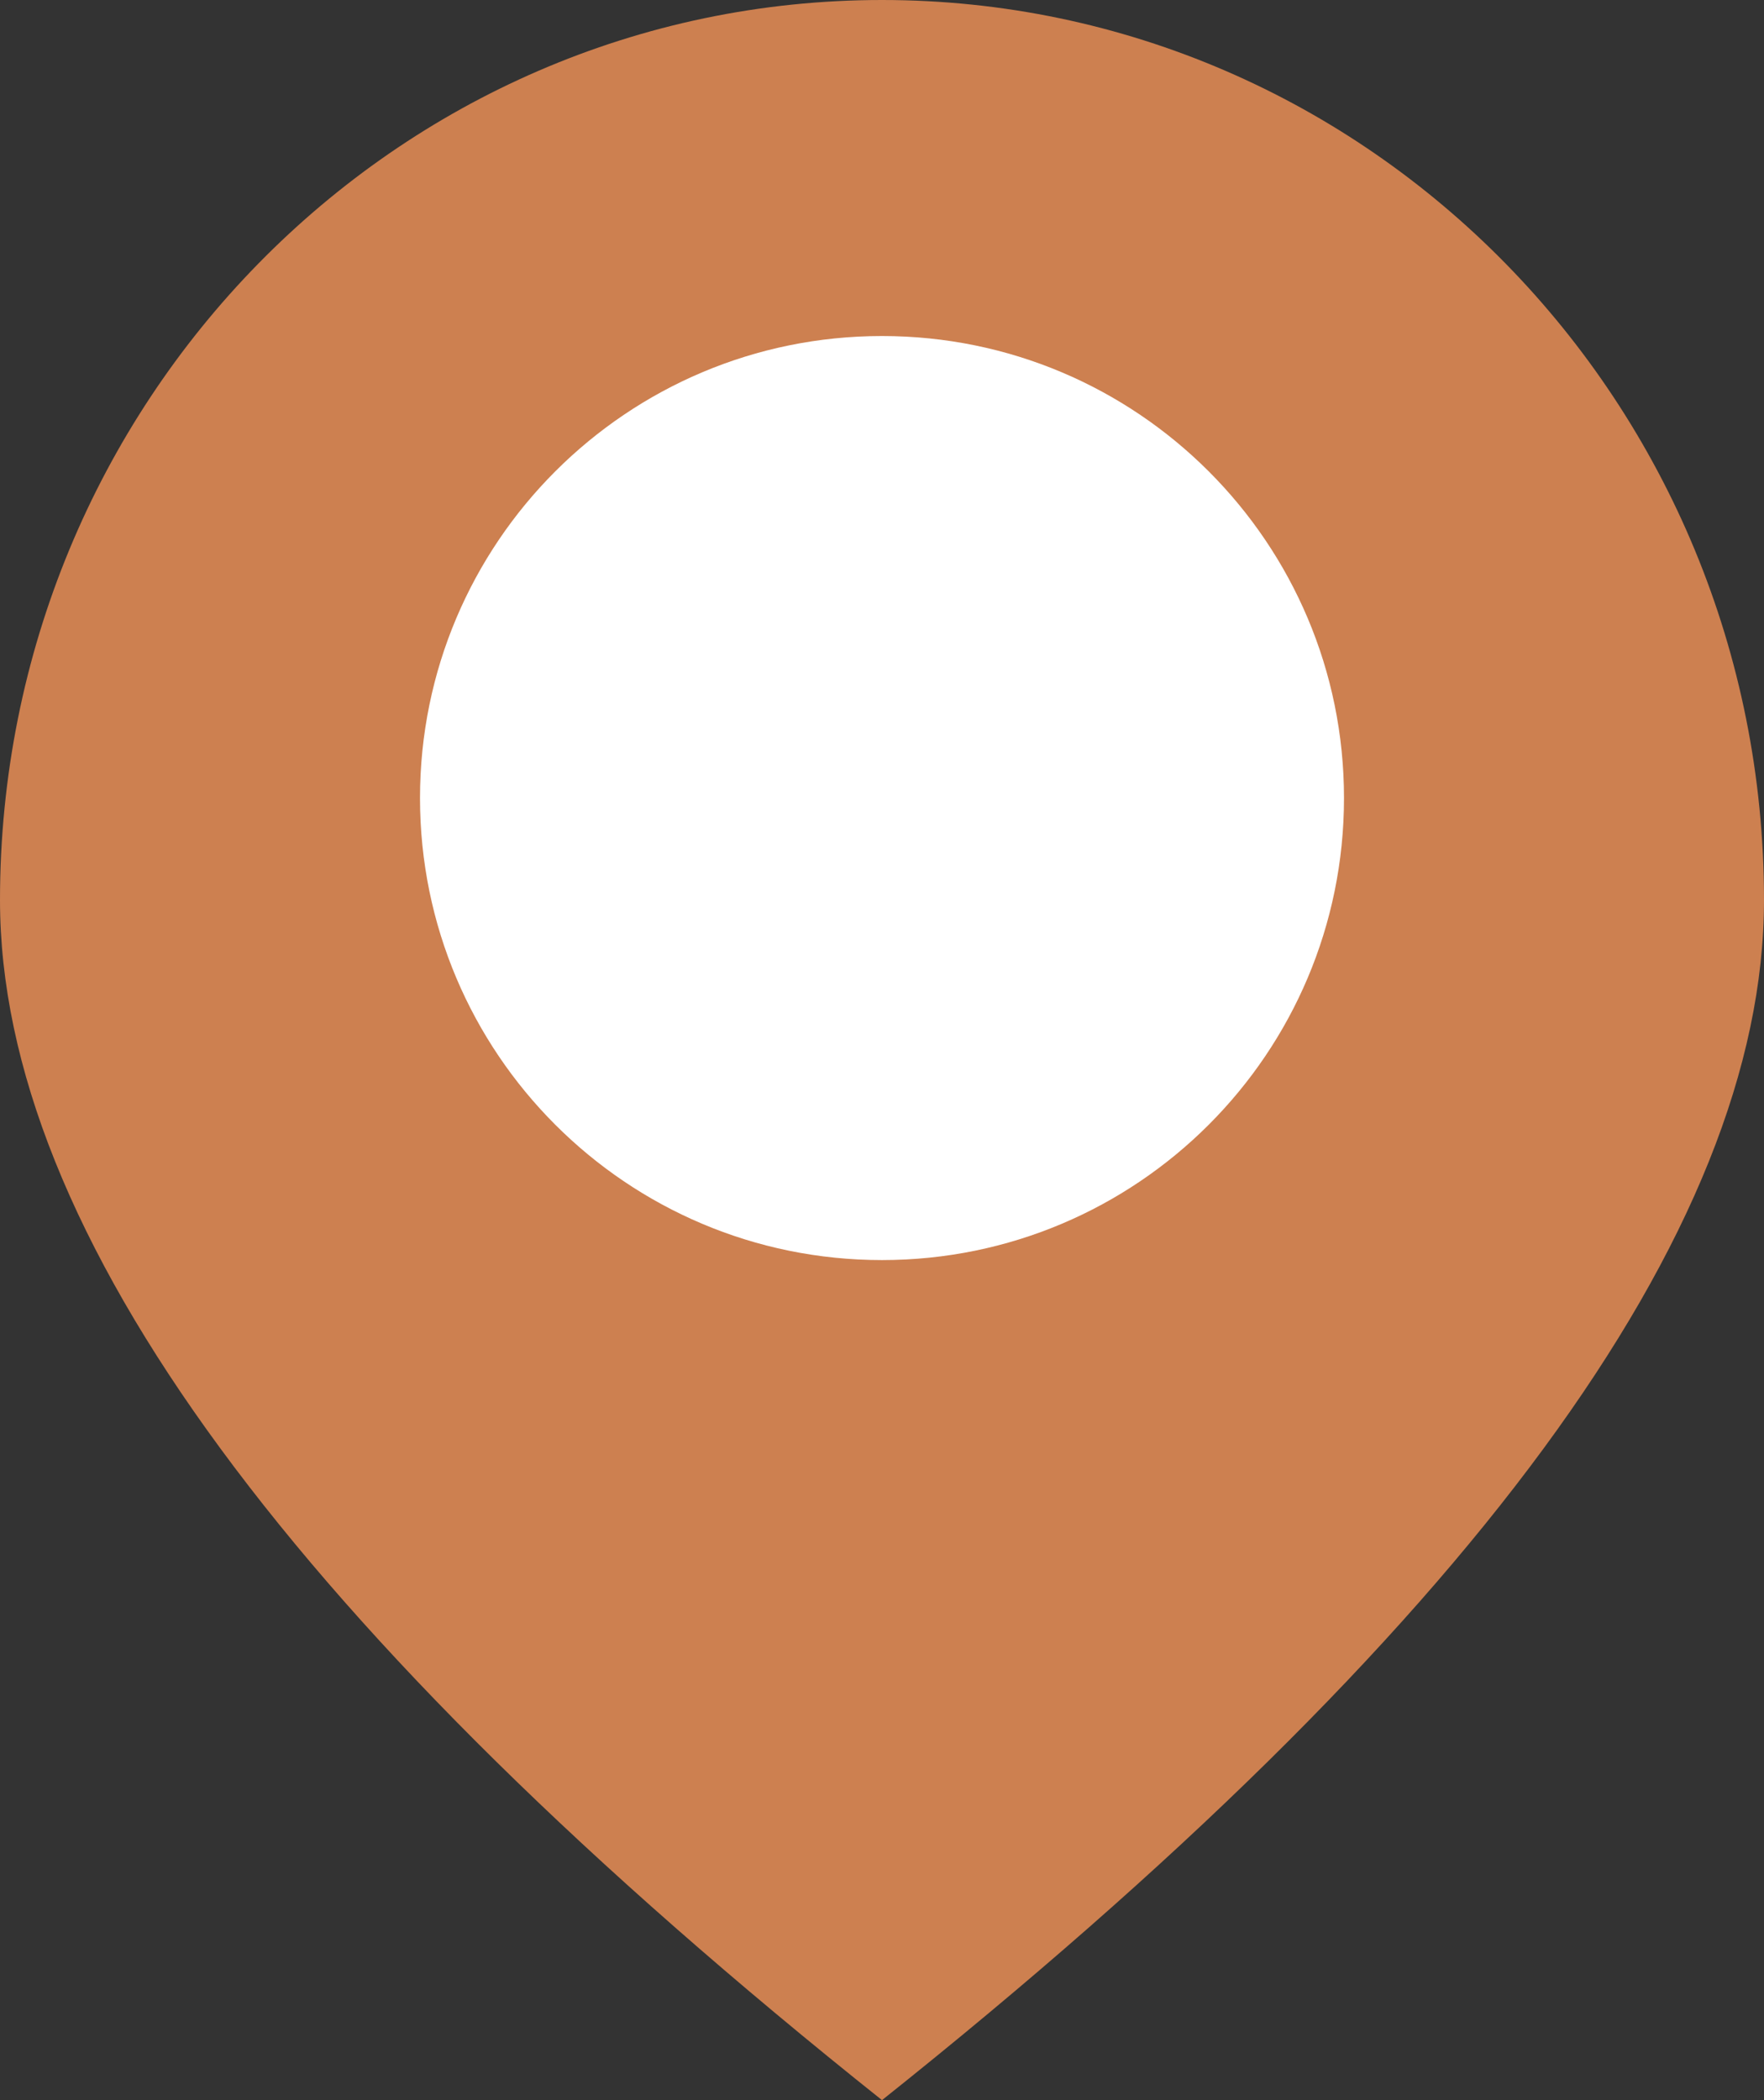 <svg width="21" height="25" viewBox="0 0 21 25" fill="none" xmlns="http://www.w3.org/2000/svg">
<rect x="0" y="0" width="21" height="25" fill="#333333" stroke="none"/>
<path fill-rule="evenodd" clip-rule="evenodd" d="M10.5 25C17.5 19.421 21 14.659 21 10.714C21 4.797 16.299 0 10.5 0C4.701 0 0 4.797 0 10.714C0 14.659 3.5 19.421 10.5 25Z" fill="#CD8050"/>
<path d="M10.5 15C7.462 15 5 12.538 5 9.5C5 6.462 7.462 4 10.5 4C13.538 4 16 6.462 16 9.5C16 12.538 13.538 15 10.5 15Z" fill="white"/>
</svg>
